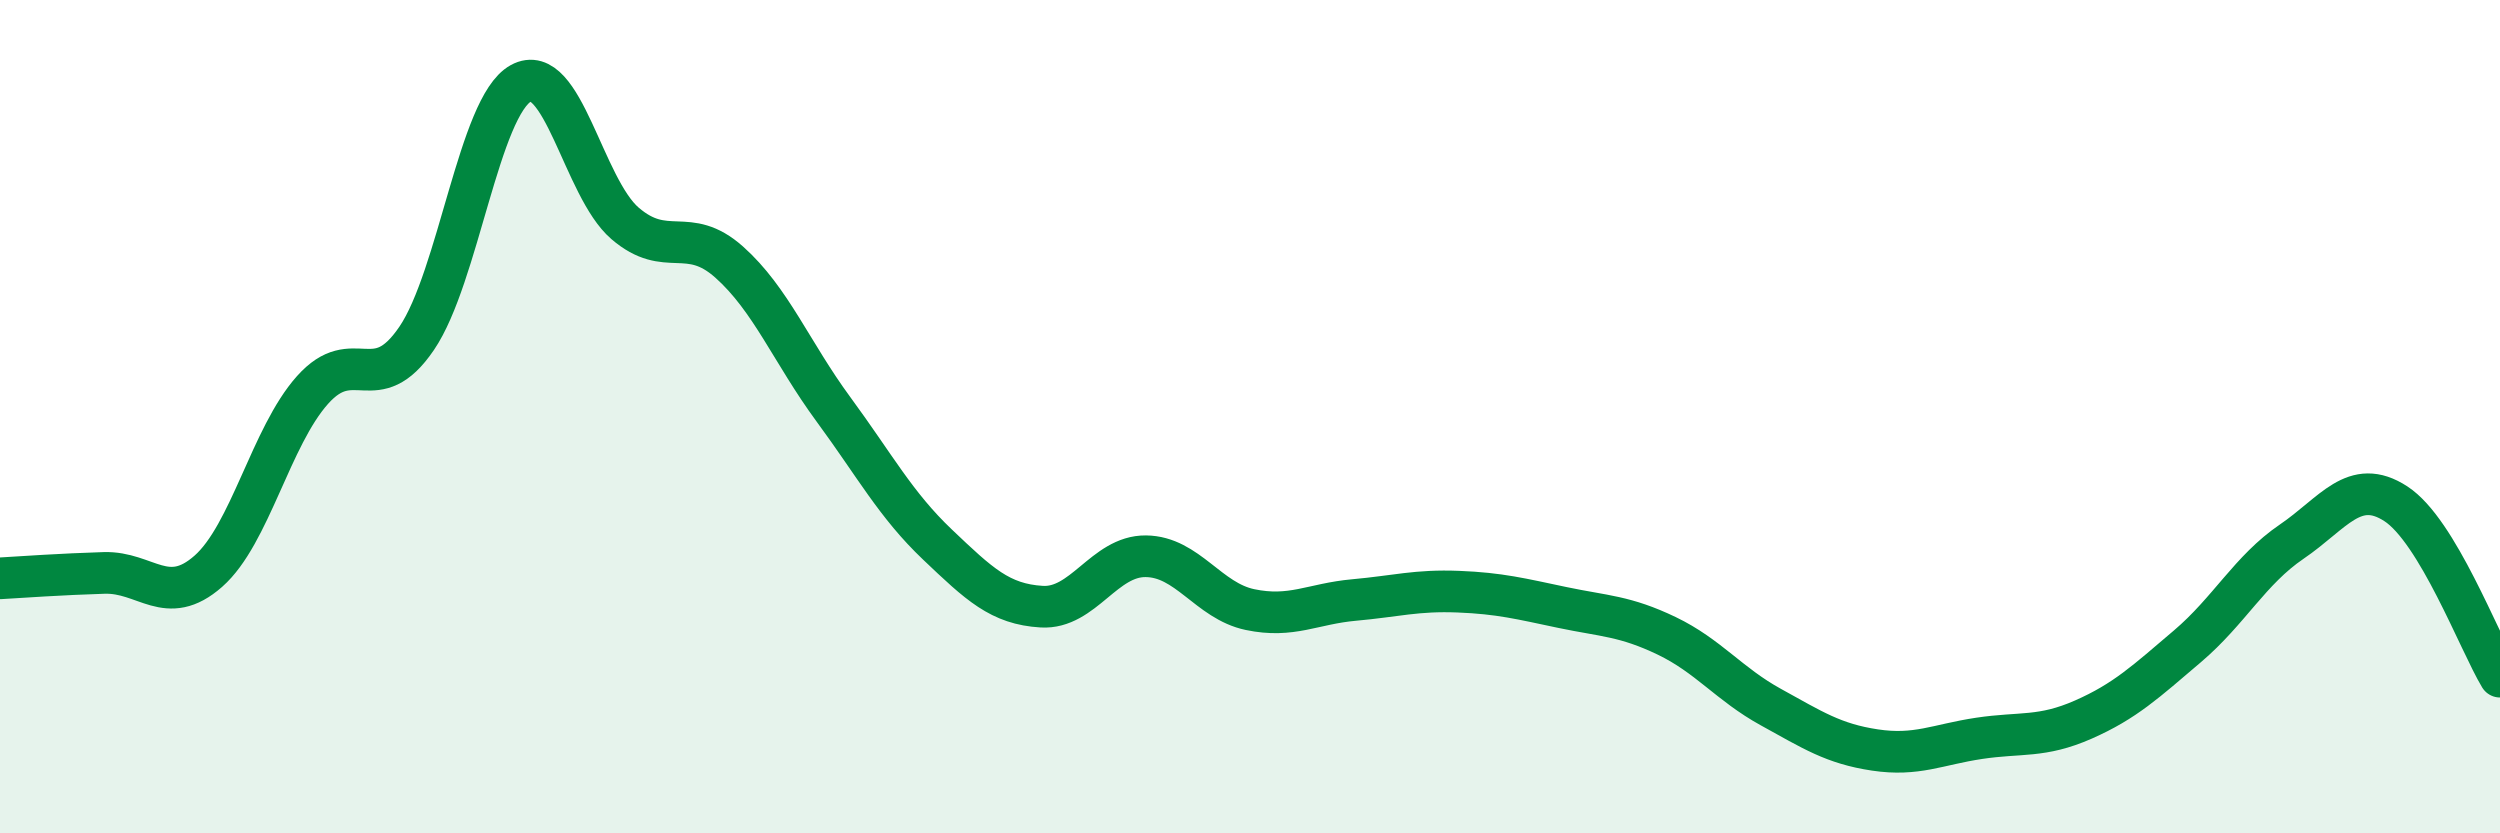 
    <svg width="60" height="20" viewBox="0 0 60 20" xmlns="http://www.w3.org/2000/svg">
      <path
        d="M 0,13.88 C 0.5,13.85 1.5,13.78 2.5,13.75 C 3.5,13.72 4,14.59 5,13.71 C 6,12.83 6.5,10.48 7.5,9.36 C 8.5,8.24 9,9.59 10,8.12 C 11,6.65 11.5,2.55 12.5,2 C 13.5,1.45 14,4.5 15,5.36 C 16,6.22 16.5,5.4 17.5,6.29 C 18.5,7.18 19,8.46 20,9.82 C 21,11.18 21.5,12.12 22.5,13.07 C 23.5,14.02 24,14.5 25,14.56 C 26,14.62 26.5,13.34 27.5,13.35 C 28.5,13.36 29,14.42 30,14.63 C 31,14.84 31.5,14.49 32.5,14.4 C 33.5,14.31 34,14.16 35,14.2 C 36,14.24 36.5,14.37 37.5,14.58 C 38.5,14.79 39,14.78 40,15.26 C 41,15.74 41.5,16.42 42.5,16.97 C 43.5,17.52 44,17.85 45,18 C 46,18.15 46.5,17.87 47.5,17.72 C 48.5,17.57 49,17.71 50,17.27 C 51,16.83 51.5,16.36 52.5,15.51 C 53.5,14.66 54,13.68 55,13 C 56,12.32 56.5,11.44 57.5,12.09 C 58.5,12.74 59.5,15.41 60,16.24L60 20L0 20Z"
        fill="#008740"
        opacity="0.1"
        stroke-linecap="round"
        stroke-linejoin="round"
      />
      <path
        d="M 0,13.88 C 0.5,13.85 1.5,13.78 2.5,13.75 C 3.5,13.72 4,14.59 5,13.71 C 6,12.83 6.5,10.48 7.5,9.36 C 8.5,8.24 9,9.59 10,8.12 C 11,6.65 11.5,2.55 12.5,2 C 13.5,1.45 14,4.5 15,5.36 C 16,6.22 16.5,5.4 17.5,6.29 C 18.5,7.18 19,8.46 20,9.82 C 21,11.18 21.5,12.12 22.5,13.07 C 23.5,14.02 24,14.5 25,14.56 C 26,14.62 26.5,13.34 27.5,13.35 C 28.5,13.36 29,14.42 30,14.63 C 31,14.84 31.5,14.49 32.5,14.4 C 33.5,14.31 34,14.16 35,14.2 C 36,14.24 36.5,14.37 37.5,14.58 C 38.5,14.79 39,14.78 40,15.26 C 41,15.74 41.5,16.42 42.5,16.97 C 43.5,17.52 44,17.85 45,18 C 46,18.15 46.5,17.87 47.5,17.72 C 48.5,17.57 49,17.71 50,17.27 C 51,16.83 51.5,16.36 52.5,15.51 C 53.5,14.66 54,13.68 55,13 C 56,12.32 56.5,11.44 57.5,12.09 C 58.5,12.74 59.5,15.41 60,16.24"
        stroke="#008740"
        stroke-width="1"
        fill="none"
        stroke-linecap="round"
        stroke-linejoin="round"
      />
    </svg>
  